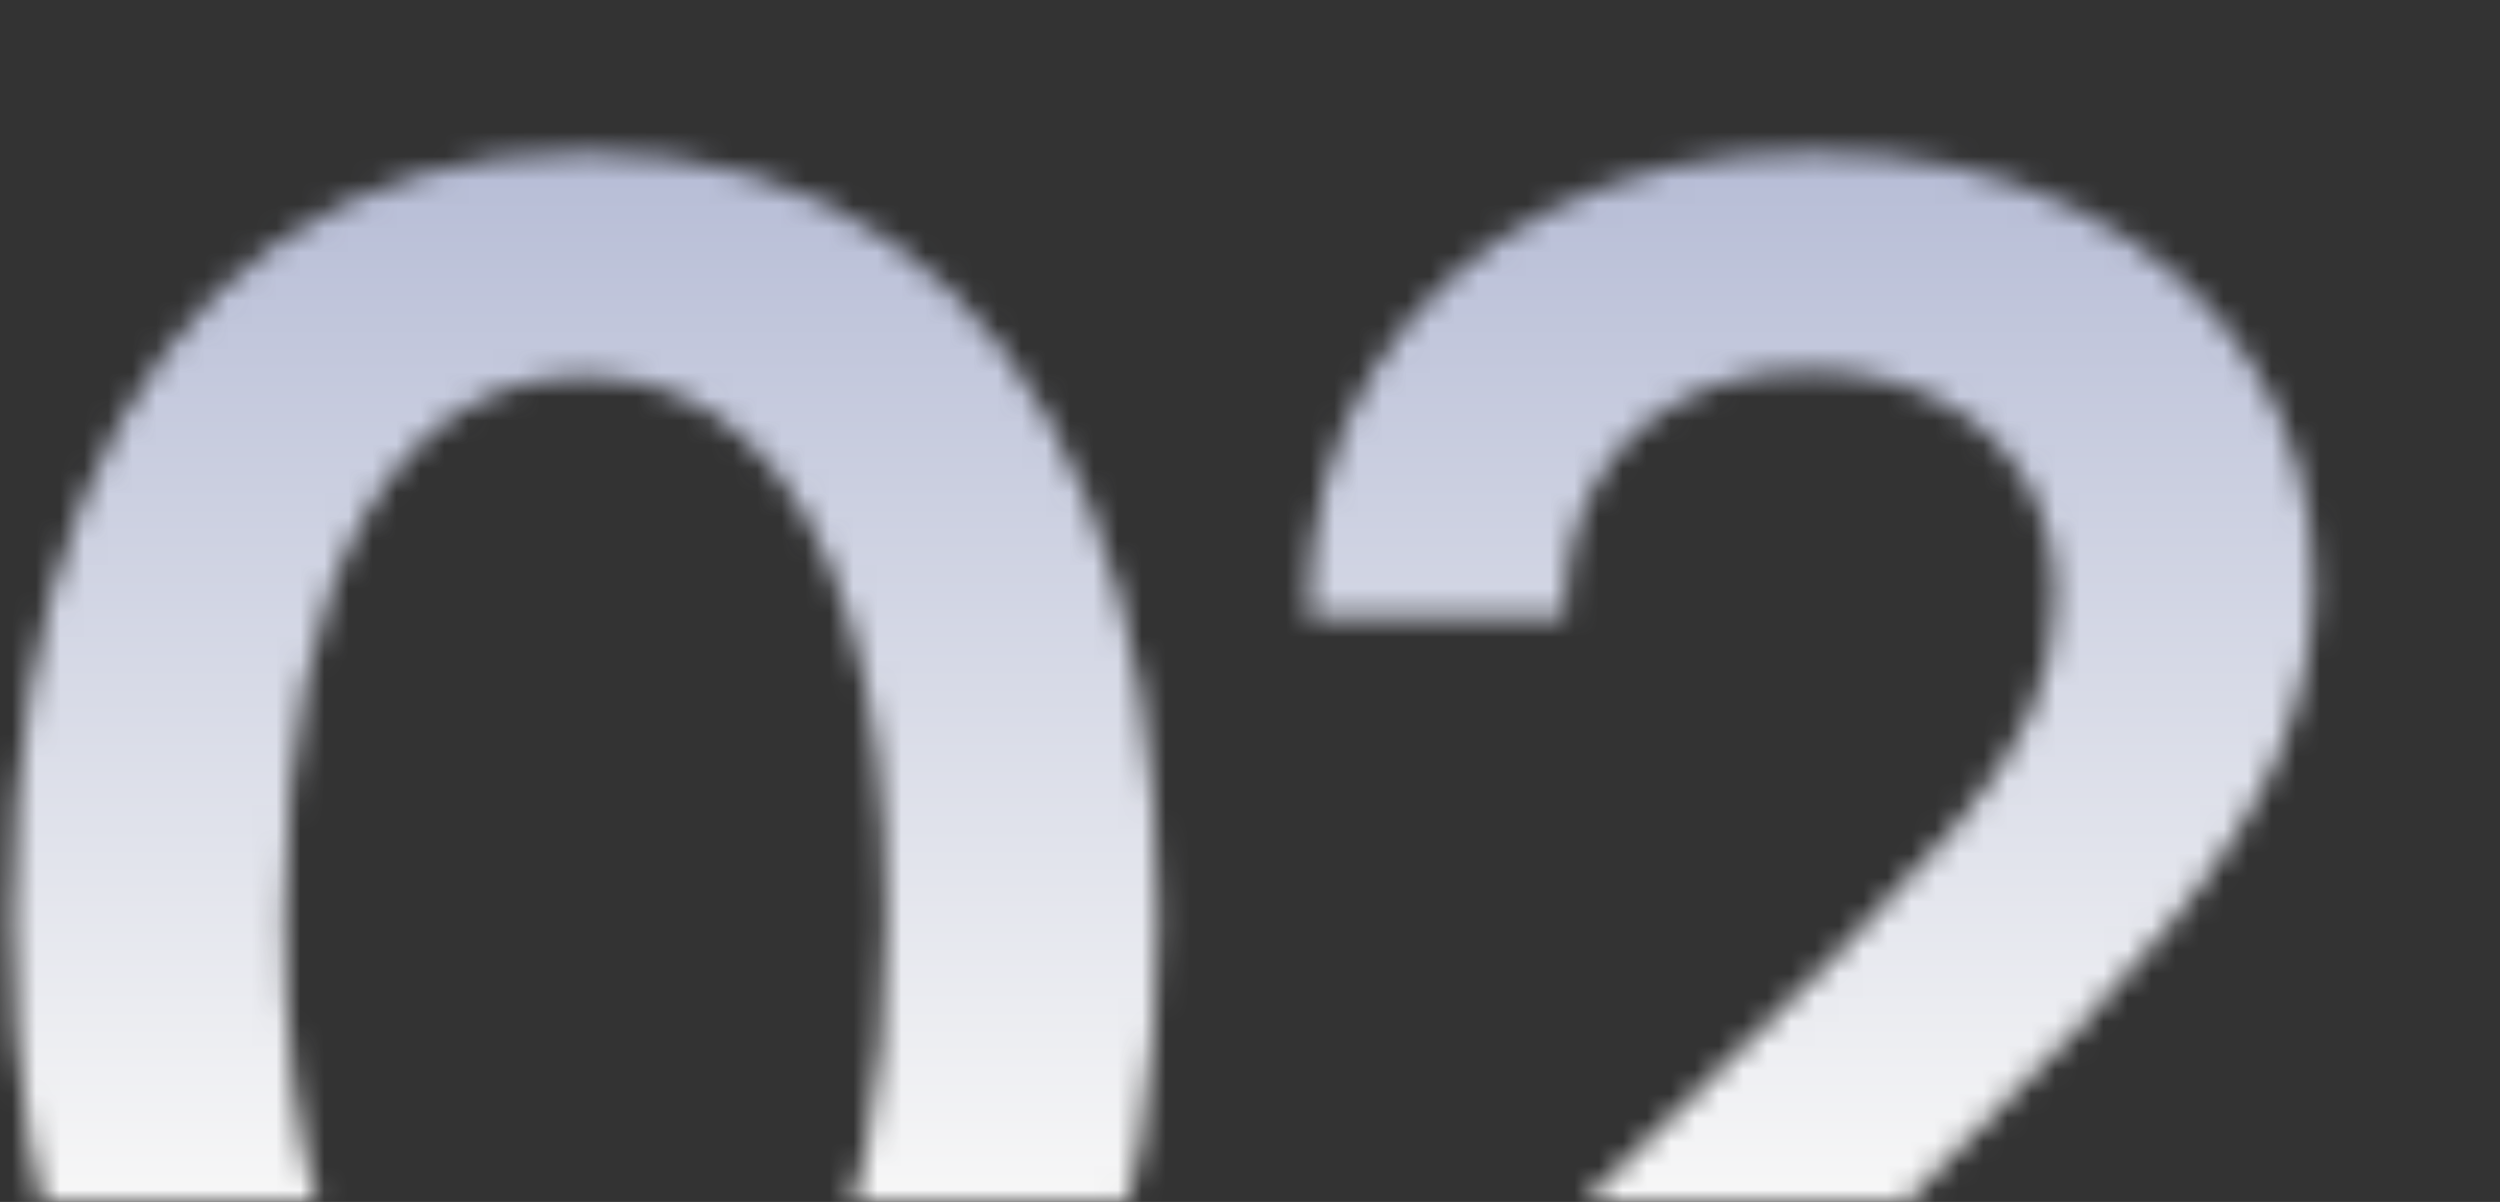 <?xml version="1.0" encoding="UTF-8"?> <svg xmlns="http://www.w3.org/2000/svg" width="104" height="50" viewBox="0 0 104 50" fill="none"><rect x="0" y="0" width="104" height="50" fill="#333333" stroke="none"/><mask id="mask0_612_1930" style="mask-type:alpha" maskUnits="userSpaceOnUse" x="0" y="0" width="104" height="50"><g clip-path="url(#clip0_612_1930)"><path d="M24.343 70.177C19.373 70.177 15.107 68.919 11.545 66.404C8.003 63.869 5.277 60.216 3.365 55.447C1.473 50.658 0.528 44.892 0.528 38.151C0.548 31.41 1.504 25.675 3.395 20.946C5.307 16.197 8.034 12.575 11.575 10.079C15.137 7.584 19.393 6.337 24.343 6.337C29.294 6.337 33.55 7.584 37.111 10.079C40.673 12.575 43.4 16.197 45.291 20.946C47.203 25.695 48.159 31.43 48.159 38.151C48.159 44.913 47.203 50.688 45.291 55.477C43.4 60.246 40.673 63.889 37.111 66.404C33.57 68.919 29.314 70.177 24.343 70.177ZM24.343 60.729C28.207 60.729 31.256 58.828 33.489 55.025C35.743 51.201 36.87 45.577 36.87 38.151C36.87 33.241 36.357 29.116 35.331 25.776C34.304 22.435 32.855 19.92 30.984 18.229C29.113 16.519 26.899 15.664 24.343 15.664C20.5 15.664 17.461 17.575 15.228 21.399C12.994 25.202 11.867 30.786 11.847 38.151C11.827 43.081 12.32 47.227 13.326 50.587C14.352 53.948 15.801 56.483 17.673 58.194C19.544 59.884 21.768 60.729 24.343 60.729ZM54.788 69V60.91L76.249 39.872C78.302 37.799 80.012 35.958 81.381 34.348C82.749 32.738 83.775 31.179 84.46 29.669C85.144 28.16 85.486 26.55 85.486 24.84C85.486 22.888 85.043 21.218 84.158 19.829C83.272 18.421 82.055 17.334 80.505 16.569C78.956 15.805 77.195 15.422 75.223 15.422C73.191 15.422 71.41 15.845 69.88 16.69C68.351 17.515 67.164 18.692 66.319 20.222C65.493 21.751 65.081 23.572 65.081 25.685H54.426C54.426 21.761 55.321 18.35 57.112 15.452C58.903 12.555 61.368 10.311 64.507 8.721C67.667 7.132 71.289 6.337 75.374 6.337C79.519 6.337 83.162 7.111 86.301 8.661C89.44 10.21 91.875 12.333 93.605 15.03C95.356 17.726 96.231 20.805 96.231 24.266C96.231 26.581 95.789 28.854 94.903 31.088C94.018 33.322 92.458 35.797 90.225 38.514C88.011 41.23 84.902 44.52 80.898 48.384L70.243 59.22V59.643H97.167V69H54.788Z" fill="#1B2B64"></path></g></mask><g mask="url(#mask0_612_1930)"><rect width="114.065" height="50" fill="url(#paint0_linear_612_1930)"></rect></g><defs><linearGradient id="paint0_linear_612_1930" x1="57.032" y1="0" x2="57.032" y2="50" gradientUnits="userSpaceOnUse"><stop stop-color="#ADB4D1"></stop><stop offset="1" stop-color="#F7F7F7"></stop></linearGradient><clipPath id="clip0_612_1930"><rect width="104" height="50" fill="white"></rect></clipPath></defs></svg> 